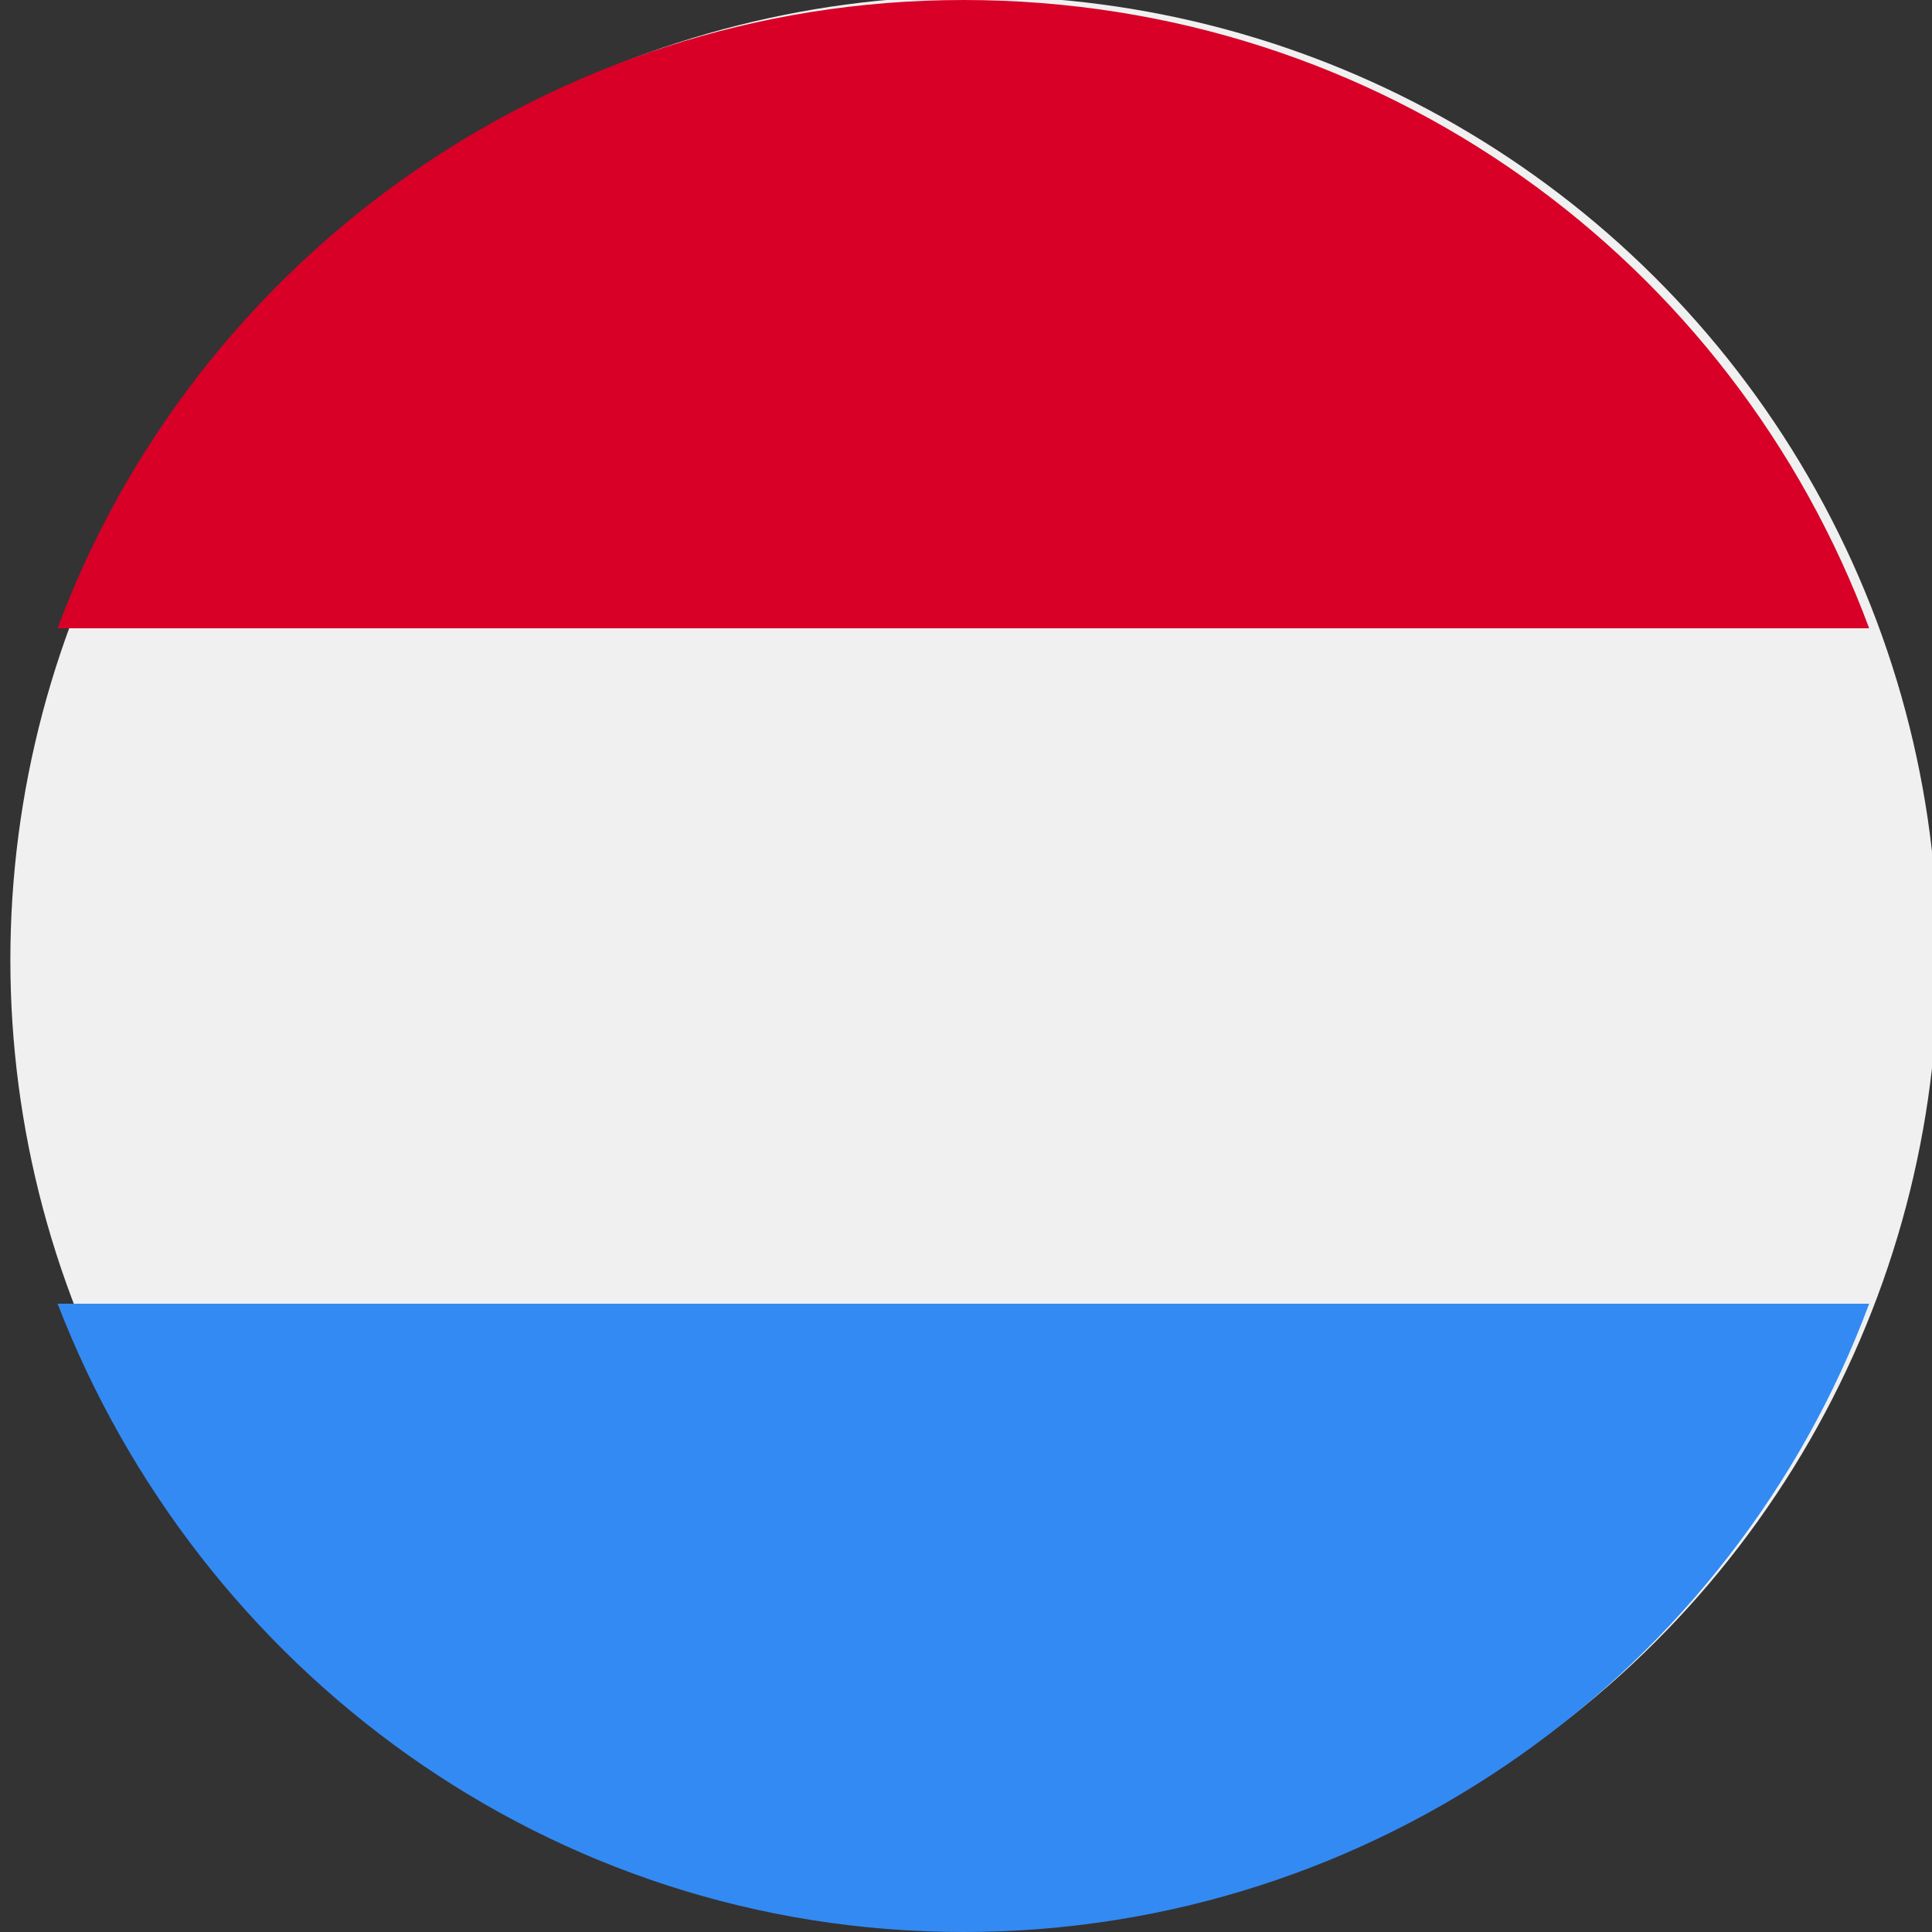 <?xml version="1.0" encoding="utf-8"?>
<!-- Generator: Adobe Illustrator 27.0.0, SVG Export Plug-In . SVG Version: 6.00 Build 0)  -->
<svg version="1.1" id="Layer_1" xmlns="http://www.w3.org/2000/svg" xmlns:xlink="http://www.w3.org/1999/xlink" x="0px" y="0px"
	 viewBox="279.2 402.5 36.9 36.9" style="enable-background:new 279.2 402.5 36.9 36.9;" xml:space="preserve">
<rect x="279.2" y="402.5" width="36.9" height="36.9" fill="#333333" stroke="none"/>
<style type="text/css">
	.st0{fill:#F0F0F0;}
	.st1{fill:#D80027;}
	.st2{fill:#338AF3;}
</style>
<ellipse transform="matrix(3.184268e-02 -1 1 3.184268e-02 -132.569 705.03)" class="st0" cx="297.6" cy="420.9" rx="18.4" ry="18.4"/>
<path class="st1" d="M297.6,402.5c-7.9,0-14.7,5-17.3,12h34.6C312.3,407.5,305.6,402.5,297.6,402.5z"/>
<path class="st2" d="M297.6,439.4c7.9,0,14.7-5,17.3-12h-34.6C283,434.4,289.7,439.4,297.6,439.4z"/>
</svg>
